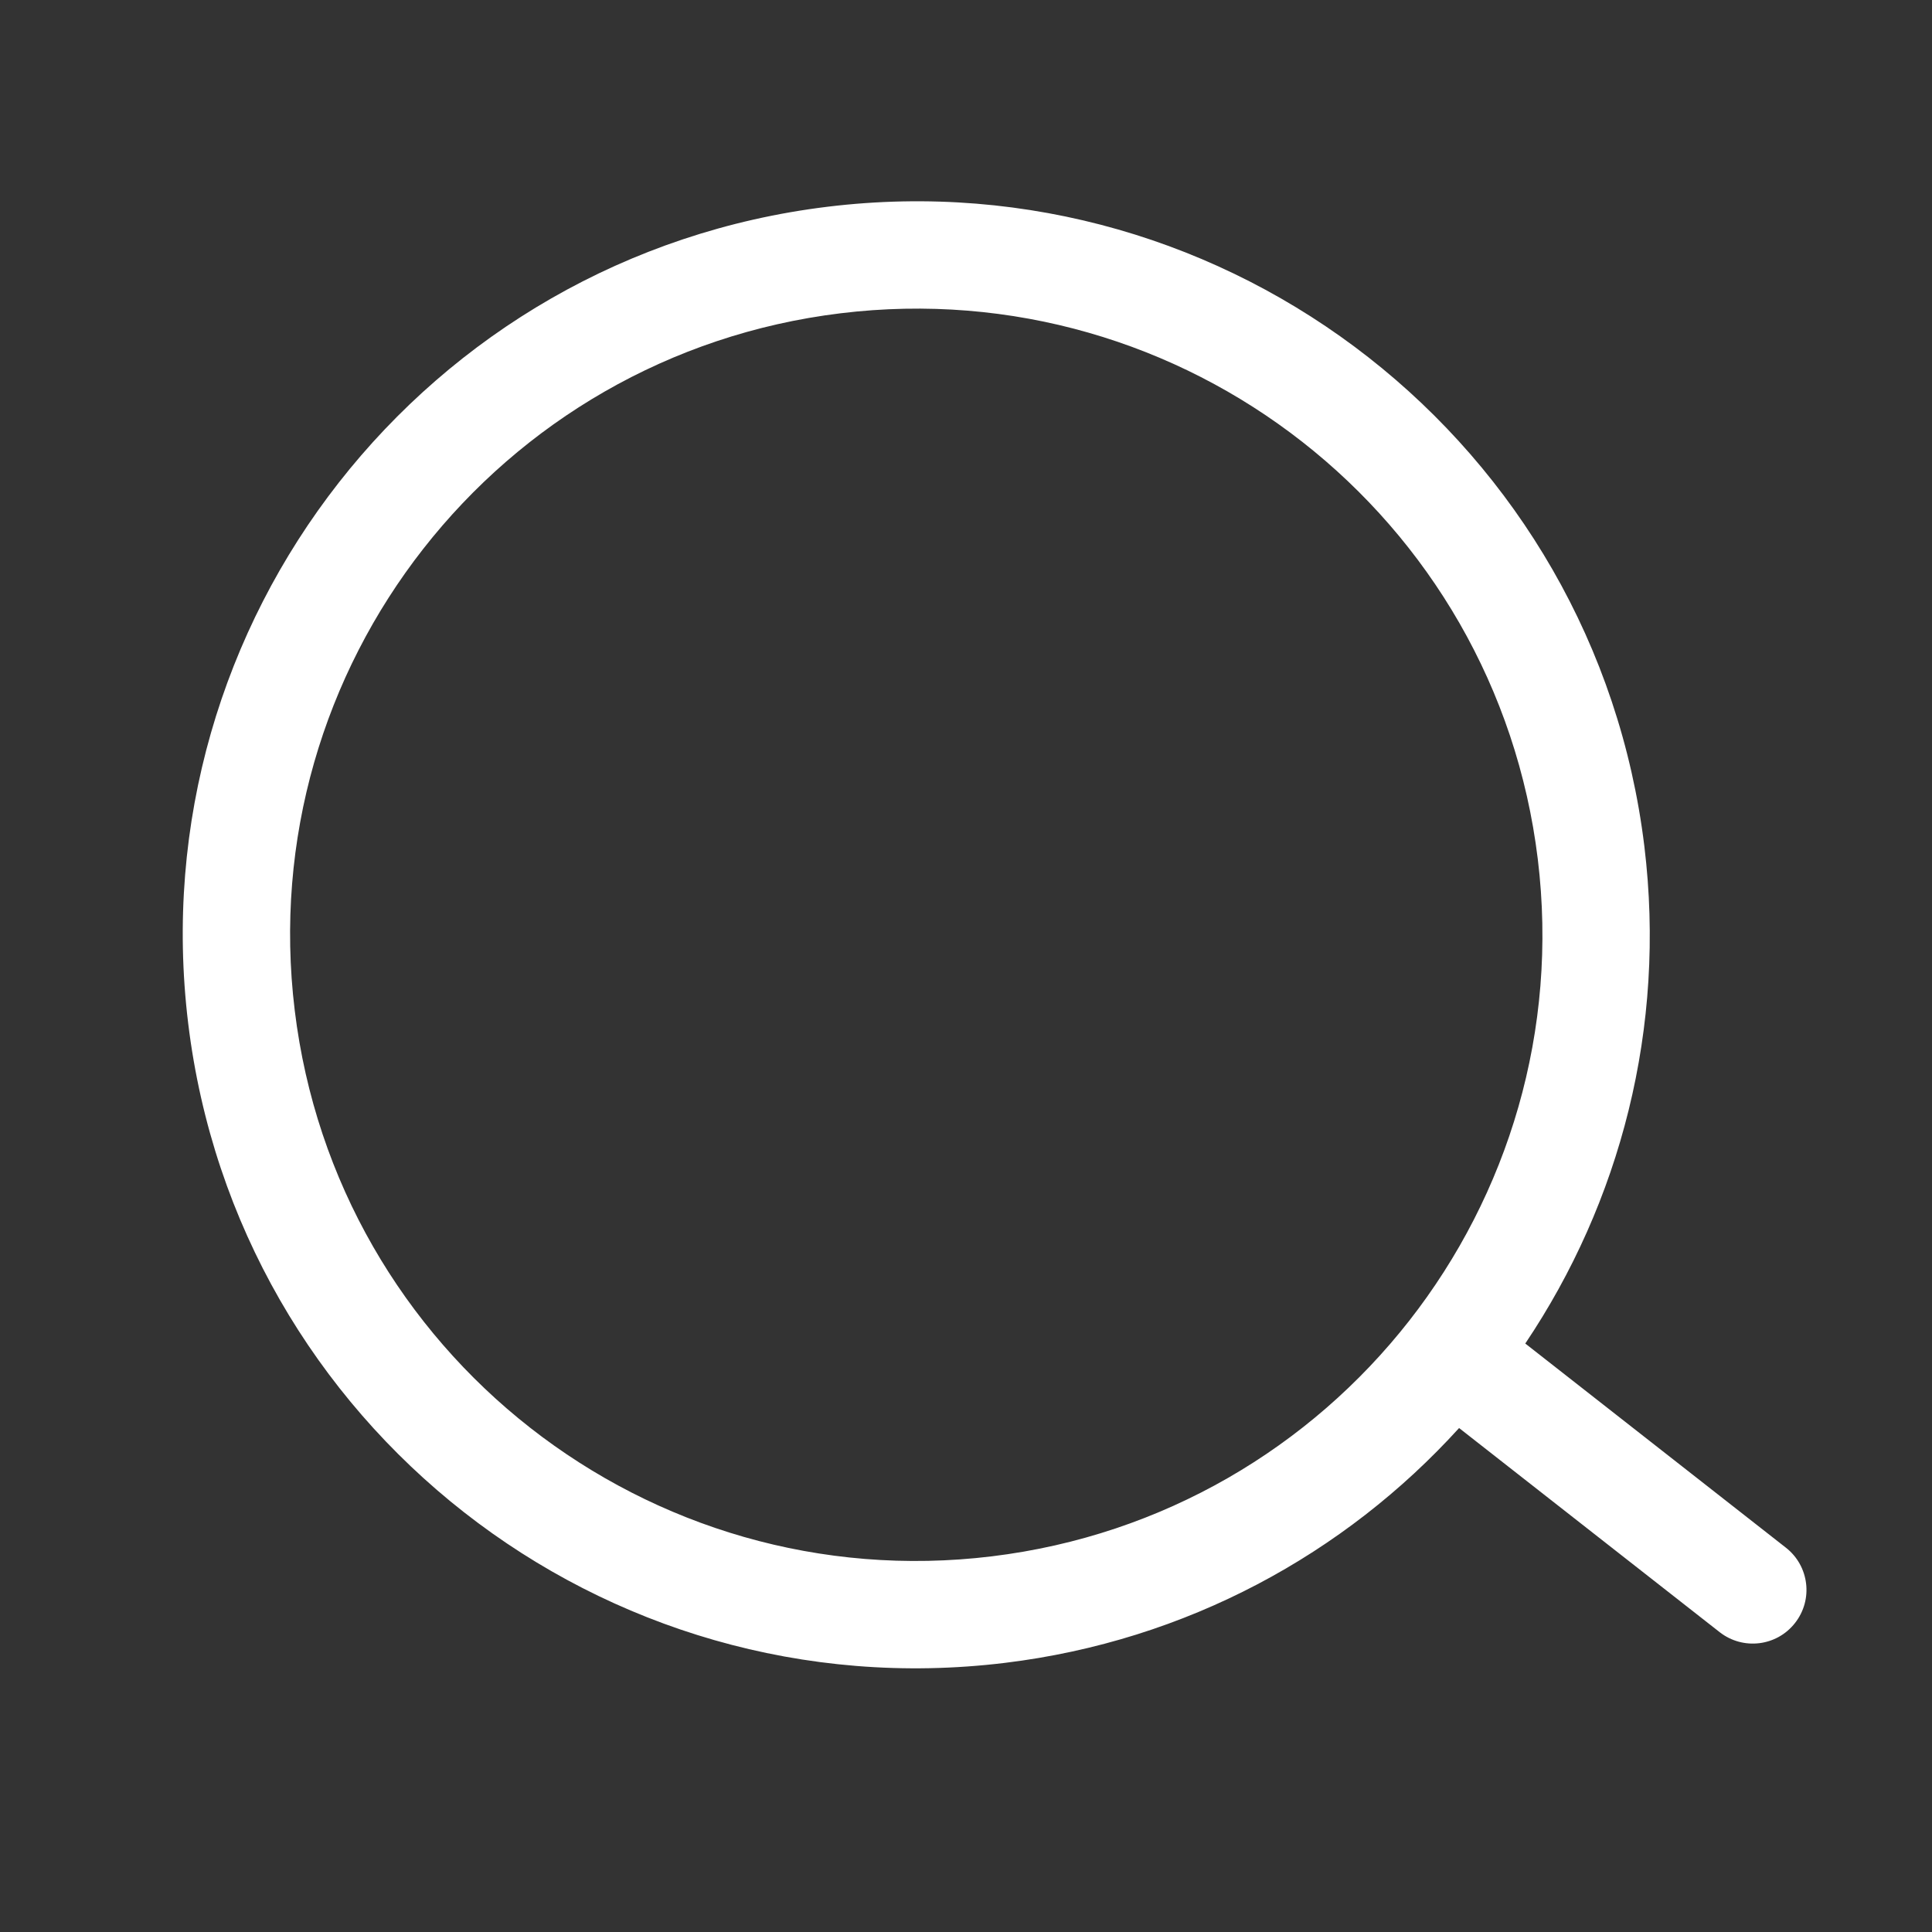 <svg width="27" height="27" viewBox="0 0 27 27" fill="none" xmlns="http://www.w3.org/2000/svg">
<rect x="0" y="0" width="27" height="27" fill="#333333" stroke="none"/>
<g clip-path="url(#clip0_165_852)">
<path fill-rule="evenodd" clip-rule="evenodd" d="M11.748 4.378C6.951 4.962 3.535 9.324 4.119 14.121C4.702 18.918 9.064 22.334 13.861 21.75C18.658 21.166 22.074 16.804 21.491 12.007C20.907 7.21 16.545 3.794 11.748 4.378ZM2.63 14.302C1.946 8.683 5.947 3.573 11.567 2.889C17.186 2.205 22.296 6.207 22.98 11.826C23.289 14.368 22.64 16.805 21.316 18.776L24.958 21.629C25.284 21.884 25.342 22.355 25.086 22.681C24.831 23.008 24.36 23.065 24.033 22.81L20.391 19.957C18.795 21.715 16.584 22.93 14.043 23.239C8.423 23.923 3.313 19.922 2.63 14.302Z" fill="white"/>
</g>
<defs>
<clipPath id="clip0_165_852">
<rect width="24" height="24" fill="white" transform="translate(0 3.037) rotate(-6.937)"/>
</clipPath>
</defs>
</svg>
